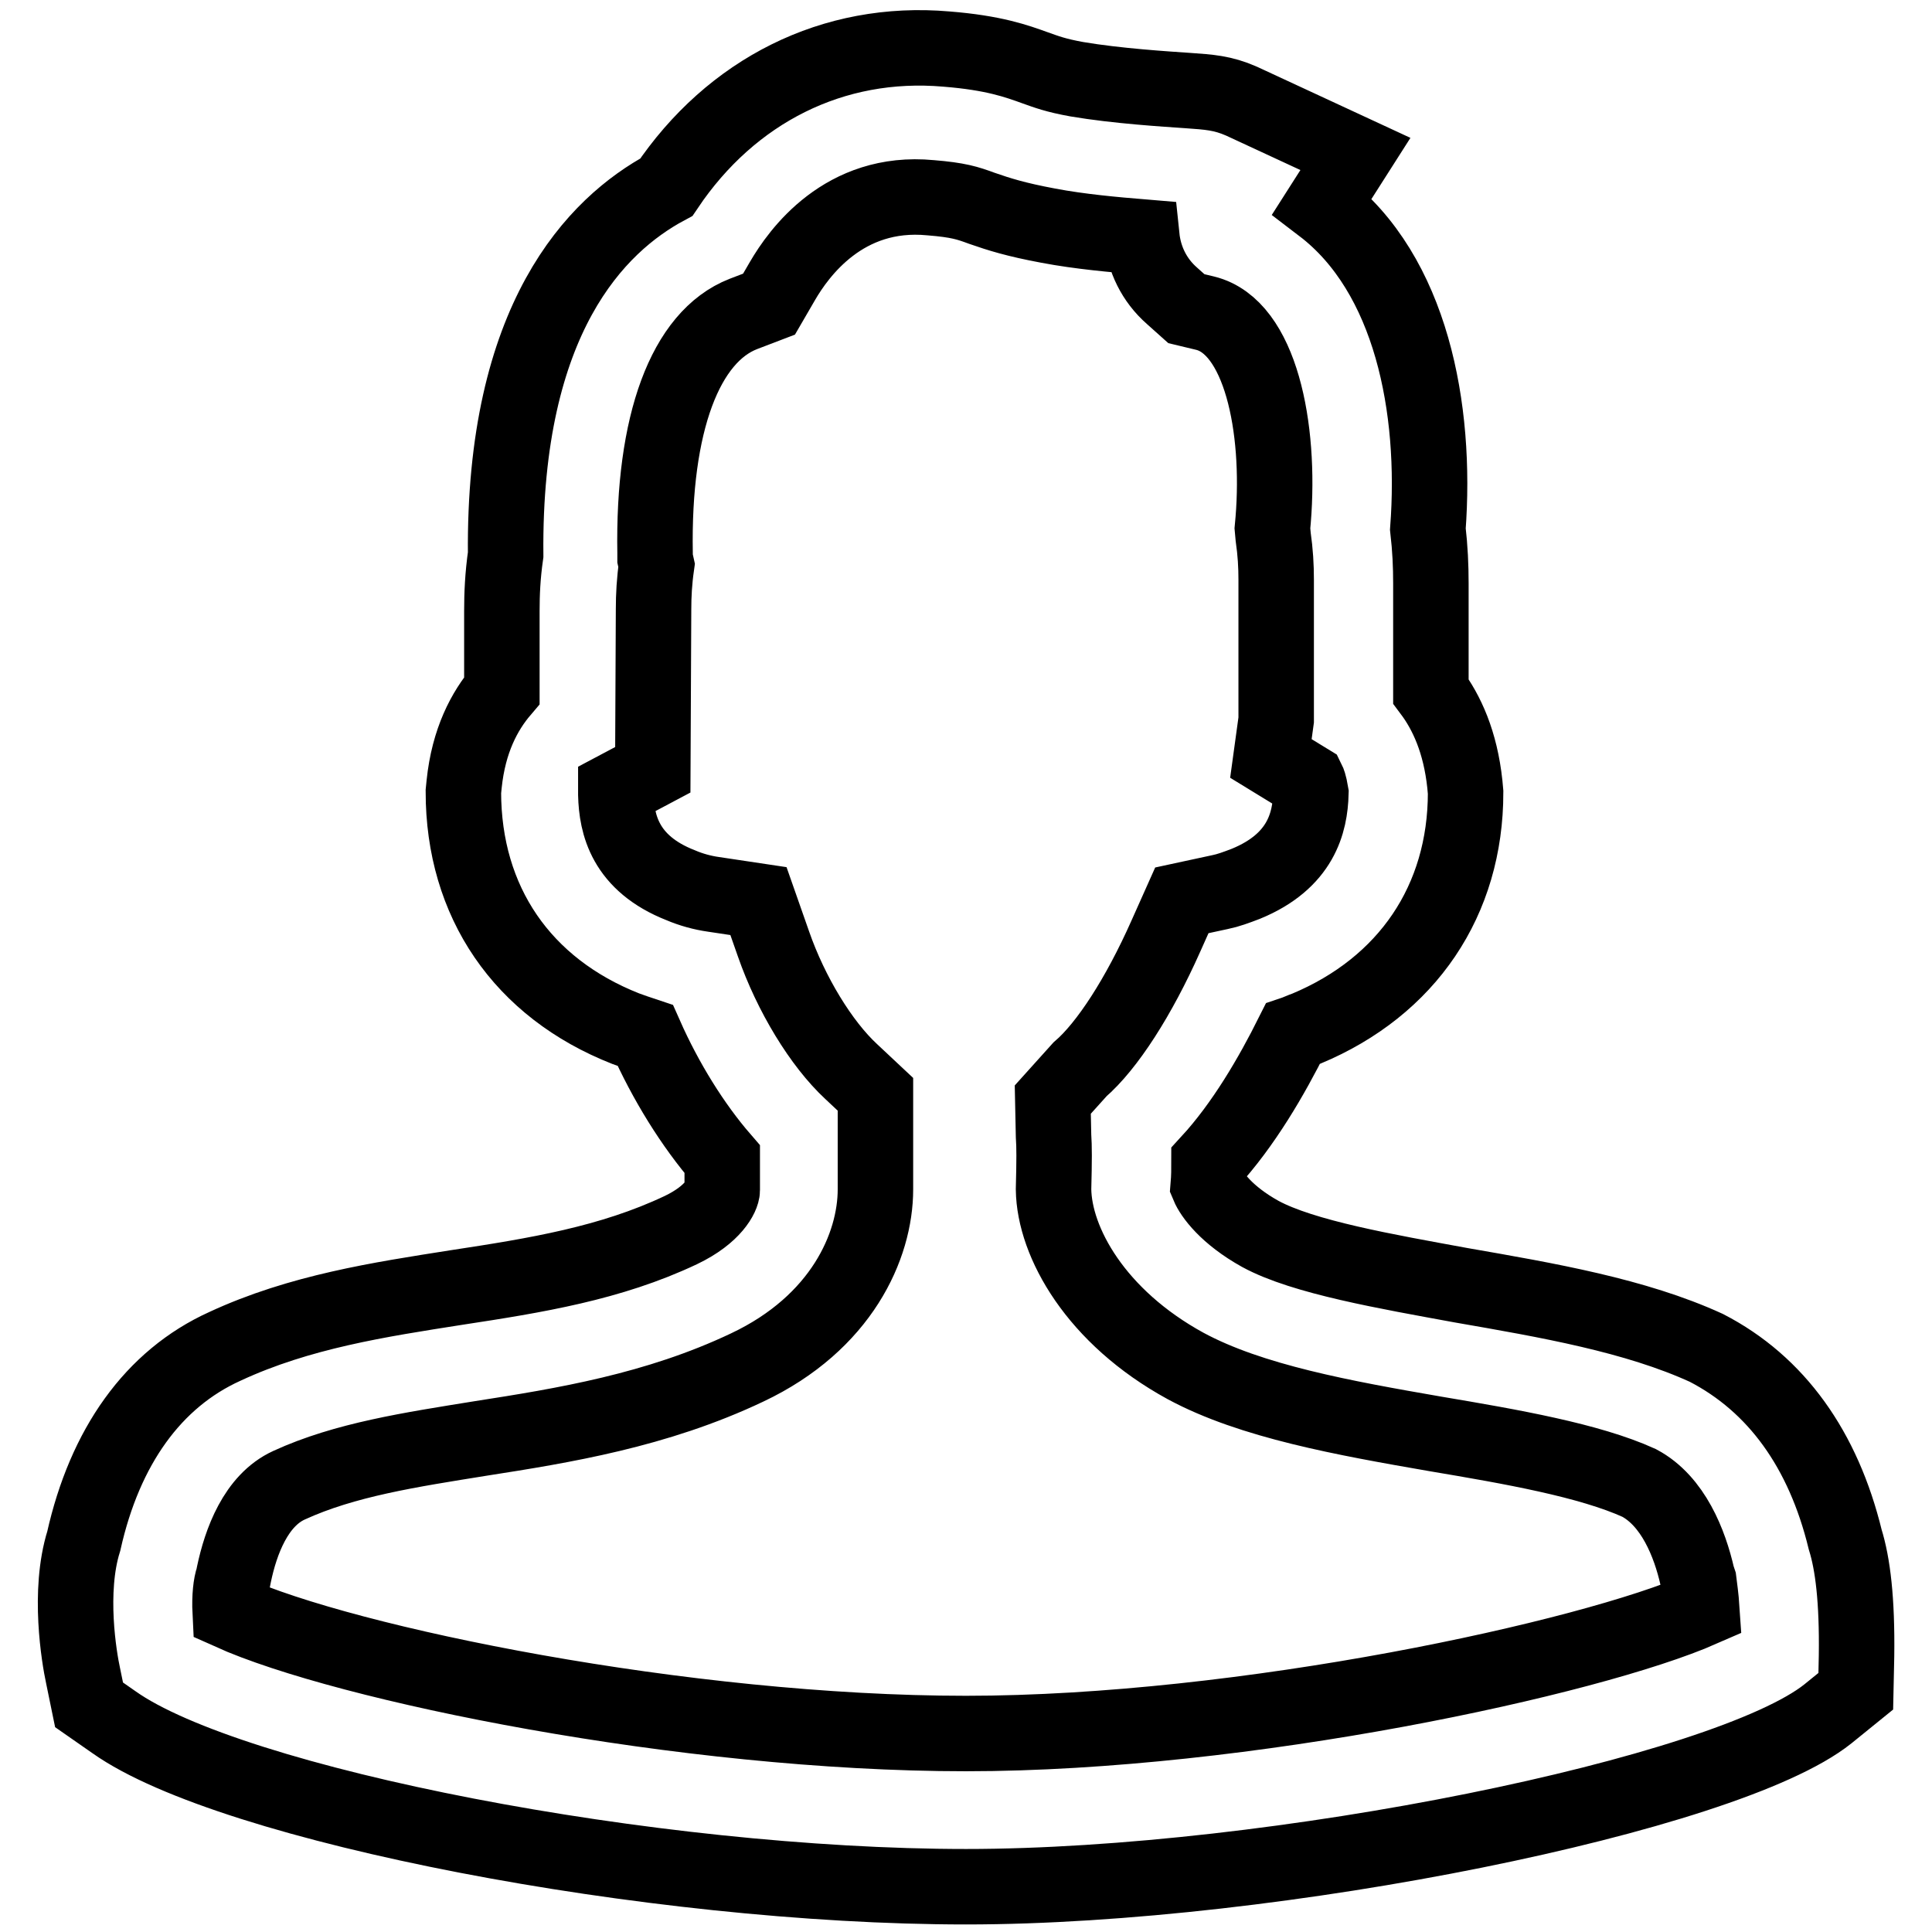 <?xml version="1.0" encoding="utf-8"?>
<!-- Svg Vector Icons : http://www.onlinewebfonts.com/icon -->
<!DOCTYPE svg PUBLIC "-//W3C//DTD SVG 1.1//EN" "http://www.w3.org/Graphics/SVG/1.1/DTD/svg11.dtd">
<svg version="1.1" xmlns="http://www.w3.org/2000/svg" xmlns:xlink="http://www.w3.org/1999/xlink" x="0px" y="0px" viewBox="0 0 256 256" enable-background="new 0 0 256 256" xml:space="preserve">
<g> <path stroke-width="10" fill-opacity="0" stroke="#000000"  d="M128,250c-41.5,0-97.4-10.8-112.9-21.8l-3.3-2.3l-0.8-3.9c-0.5-2.3-2-11.1,0.1-17.8l0,0 c2.8-12.5,9.2-21.5,18.7-25.8c9.9-4.6,20.5-6.2,30.7-7.8c10.5-1.6,20.4-3.2,29.7-7.6c4.4-2.1,5.5-4.6,5.5-5.3v-4.1 c-3.9-4.5-7.5-10.3-10.2-16.4c-0.9-0.3-1.8-0.6-2.6-0.9c-13.7-5.4-21.5-16.8-21.5-31.4l0.1-1c0.6-5.8,2.7-9.7,5-12.4l0-10.5 c0-2.3,0.1-4.7,0.5-7.5c-0.3-31.3,12-43.7,21.3-48.7c8.6-12.8,22.1-19.6,37.1-18.3c6.3,0.5,9.3,1.6,11.8,2.5c1.4,0.5,2.7,1,5.5,1.5 c5.3,0.9,11.8,1.3,14.7,1.5c2.8,0.2,4.6,0.3,7.1,1.4l15.1,7l-4.4,6.9c11.8,9,15.2,26.8,14,42.8c0.3,2.6,0.4,4.9,0.4,7.2l0,14.3 c2.1,2.8,3.9,6.7,4.5,12.3l0.1,1.1c0,14.3-7.7,25.7-21.1,31.3c-0.6,0.2-1.2,0.5-1.8,0.7c-2.8,5.6-6.5,12-11.1,17 c0,0.9,0,1.9-0.1,3.1c0.5,1.2,2.4,3.9,6.9,6.4c5.7,3.1,16.8,5,26.6,6.8c11.5,2,23.1,4,32.5,8.3c9.3,4.8,15.5,13.5,18.4,25.4 c1,3.2,1.6,8,1.5,15.4l-0.1,4.7l-3.7,3C228.8,237.8,168.9,250,128,250z M30.5,213.6c15.3,6.9,60.2,16.1,97.5,16.1 c36.9,0,82.7-10,97.5-16.5c-0.1-1.5-0.3-2.9-0.4-3.7l-0.2-0.6c-1-4.4-3.2-10-7.7-12.4c-6.6-3-16.9-4.8-27-6.5 c-12.1-2.1-24.4-4.3-33.1-9c-11.9-6.5-17.4-16.4-17.5-23.4c0.1-4,0.1-5.6,0-7.1l-0.1-4.8l3.6-4c3.6-3.1,7.8-9.6,11.4-17.7l2.1-4.7 l5.1-1.1c1-0.2,2.1-0.6,3.4-1.1c7.3-3,8.5-8.1,8.6-12c-0.2-1.2-0.4-1.6-0.4-1.6l-4.9-3l0.7-5.1l0-18.6c0-1.8-0.1-3.6-0.4-5.7 l-0.1-1.1l0.1-1.1c1-12.3-1.7-25.6-9-27.4l-2.5-0.6l-1.9-1.7c-2.4-2.1-3.7-4.9-4-7.8c-3.6-0.3-8.2-0.7-12.4-1.5 c-4.3-0.8-6.5-1.5-8.8-2.3c-1.9-0.7-3.1-1.1-6.8-1.4c-11.5-1.1-17.5,7.4-19.6,11l-1.8,3.1l-3.4,1.3c-7.7,3-12,14.5-11.7,31.7l0,0.7 L87,74.9c-0.3,2.1-0.4,4-0.4,5.8l-0.1,21.3l-4.9,2.6c0,0.1,0,0.3,0,0.7c0.1,3.9,1.2,9.1,8.6,12c1.4,0.6,2.9,1,4.3,1.2l6,0.9l2,5.7 c2.3,6.6,6.3,13.2,10.3,16.9l3.2,3v12.6c0,7.5-4.5,17.7-17,23.6c-12,5.7-24.4,7.7-35.3,9.4c-9.3,1.5-18,2.8-25.4,6.2 c-4.4,2-6.4,7.5-7.3,11.8l-0.1,0.5C30.6,209.9,30.4,211.6,30.5,213.6z"/></g>
</svg>